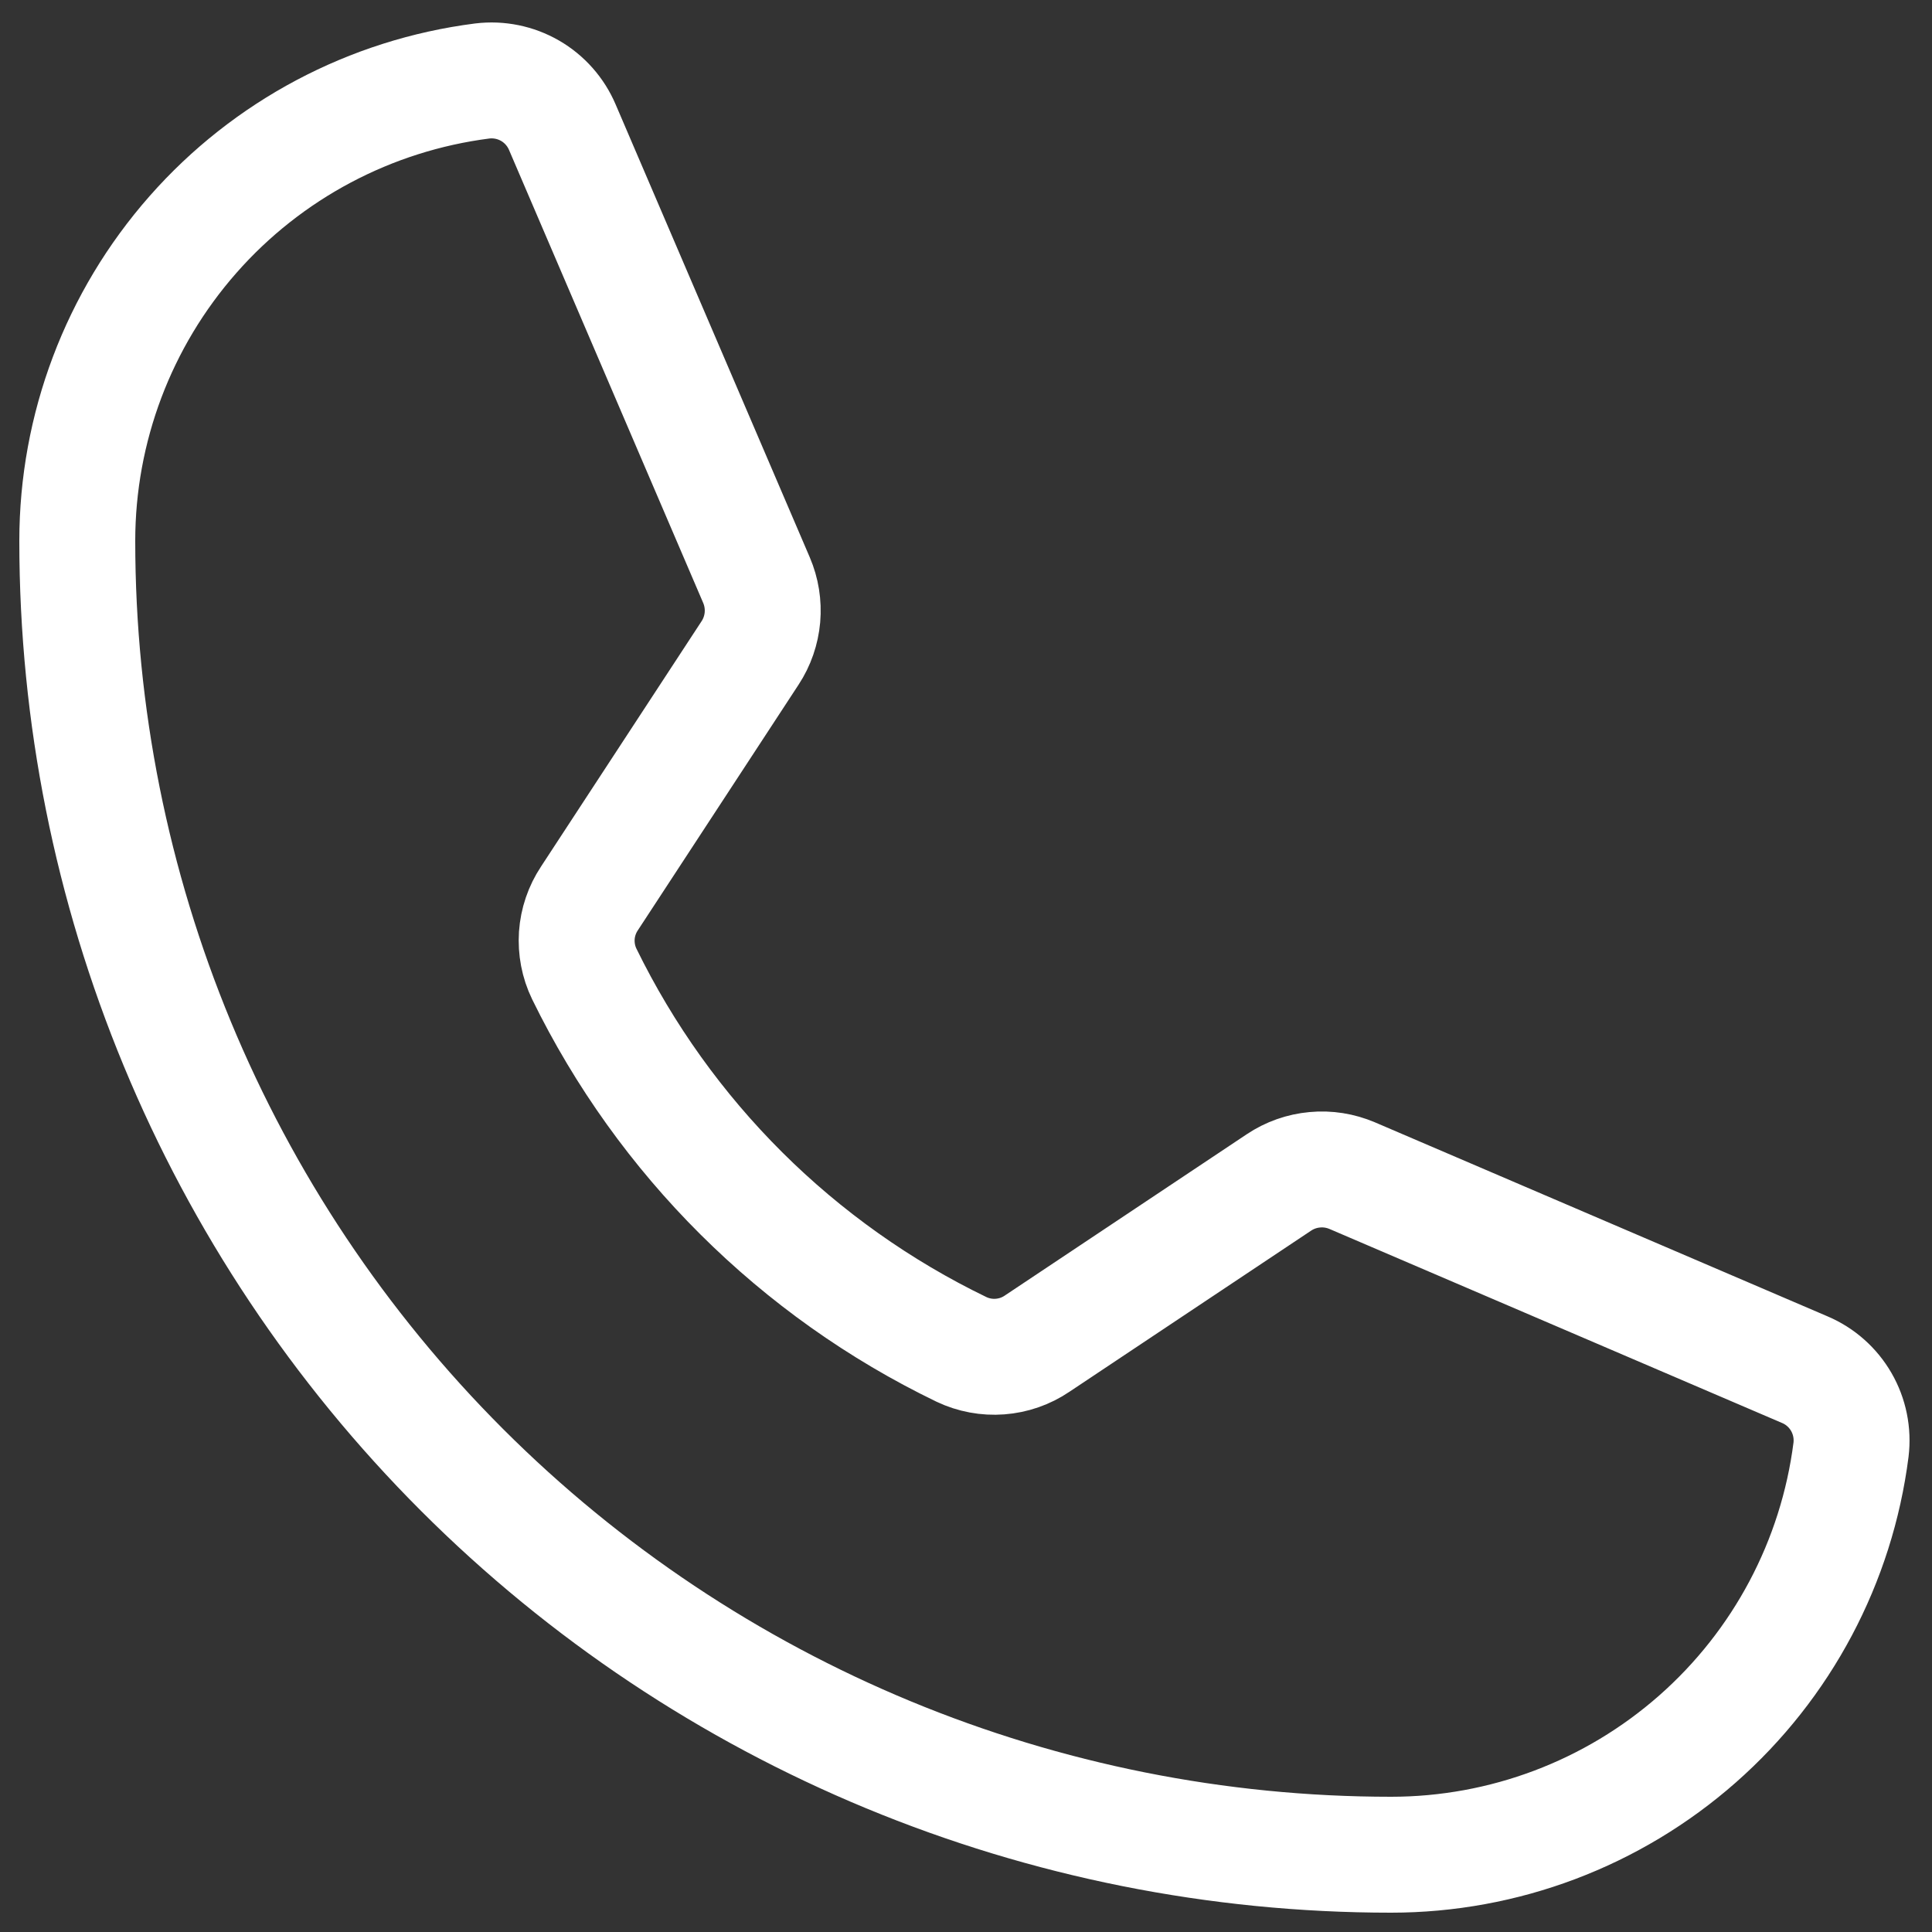 <svg width="25" height="25" viewBox="0 0 25 25" fill="none" xmlns="http://www.w3.org/2000/svg">
<rect x="0" y="0" width="25" height="25" fill="#333333" stroke="none"/>
<path d="M7.56 12.602C8.597 14.723 10.316 16.434 12.441 17.461C12.597 17.535 12.769 17.567 12.94 17.554C13.112 17.541 13.277 17.484 13.42 17.387L16.549 15.301C16.688 15.208 16.847 15.152 17.013 15.137C17.178 15.121 17.345 15.148 17.498 15.213L23.353 17.723C23.552 17.807 23.718 17.954 23.826 18.141C23.934 18.328 23.978 18.545 23.952 18.76C23.767 20.208 23.061 21.538 21.965 22.503C20.869 23.468 19.46 24 18 24C13.491 24 9.167 22.209 5.979 19.021C2.791 15.833 1 11.509 1 7C1 5.54 1.532 4.131 2.497 3.035C3.461 1.939 4.792 1.233 6.24 1.048C6.455 1.022 6.672 1.066 6.859 1.174C7.046 1.282 7.193 1.449 7.277 1.647L9.789 7.507C9.854 7.659 9.88 7.824 9.866 7.988C9.851 8.153 9.797 8.311 9.706 8.449L7.627 11.626C7.532 11.769 7.476 11.934 7.464 12.105C7.453 12.276 7.485 12.447 7.56 12.602Z" stroke="white" stroke-width="1.5" stroke-linecap="round" stroke-linejoin="round"/>
</svg>
